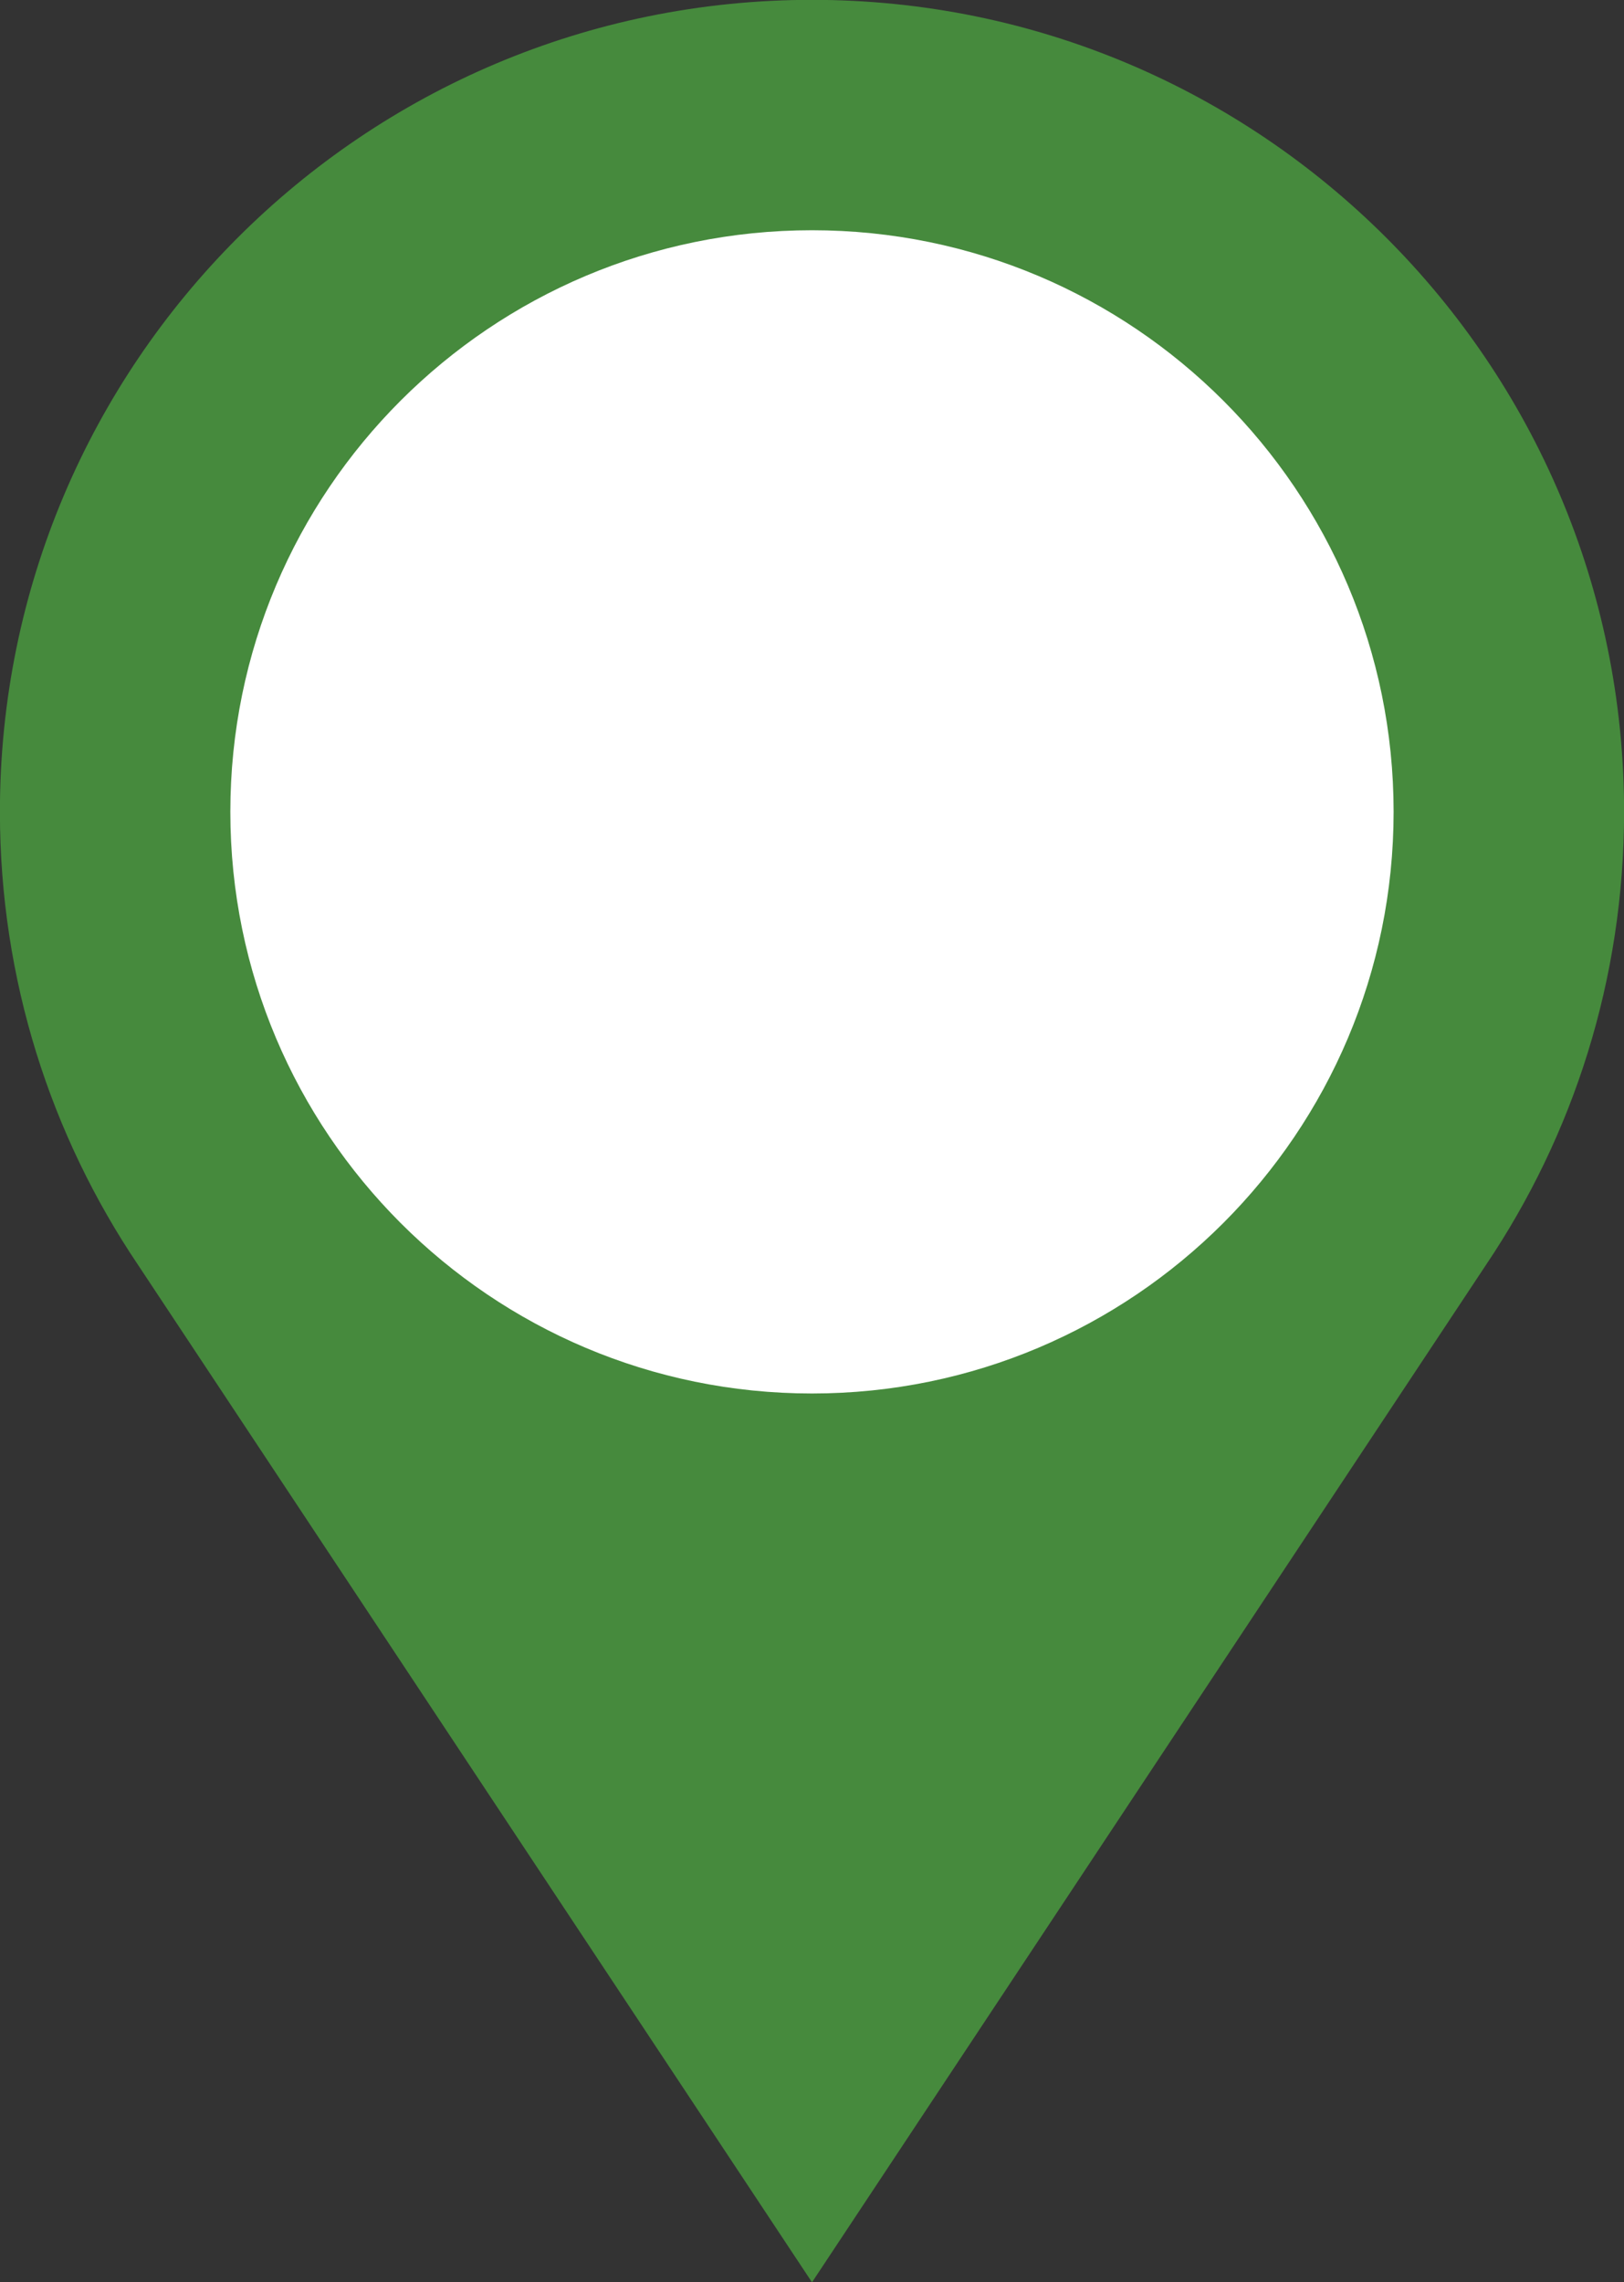 <?xml version="1.0" encoding="UTF-8" standalone="no"?><svg xmlns="http://www.w3.org/2000/svg" xmlns:xlink="http://www.w3.org/1999/xlink" fill="#000000" height="351.6" preserveAspectRatio="xMidYMid meet" version="1" viewBox="51.4 36.8 250.2 351.6" width="250.2" zoomAndPan="magnify"><rect x="51.4" y="36.8" width="250.2" height="351.6" fill="#333333" stroke="none"/><g><g id="change1_1"><path d="M 280.34 231.676 C 293.762 211.742 301.613 187.734 301.613 161.871 C 301.613 92.777 245.594 36.777 176.5 36.777 C 107.402 36.777 51.387 92.777 51.387 161.871 C 51.387 187.734 59.238 211.742 72.664 231.676 L 176.5 388.426 L 280.34 231.676" fill="#468a3d"/></g><g id="change2_1"><path d="M 266.105 161.871 C 266.105 211.355 225.98 251.492 176.5 251.492 C 127.008 251.492 86.887 211.355 86.887 161.871 C 86.887 112.387 127.008 72.273 176.5 72.273 C 225.98 72.273 266.105 112.387 266.105 161.871" fill="#ffffff"/></g></g></svg>